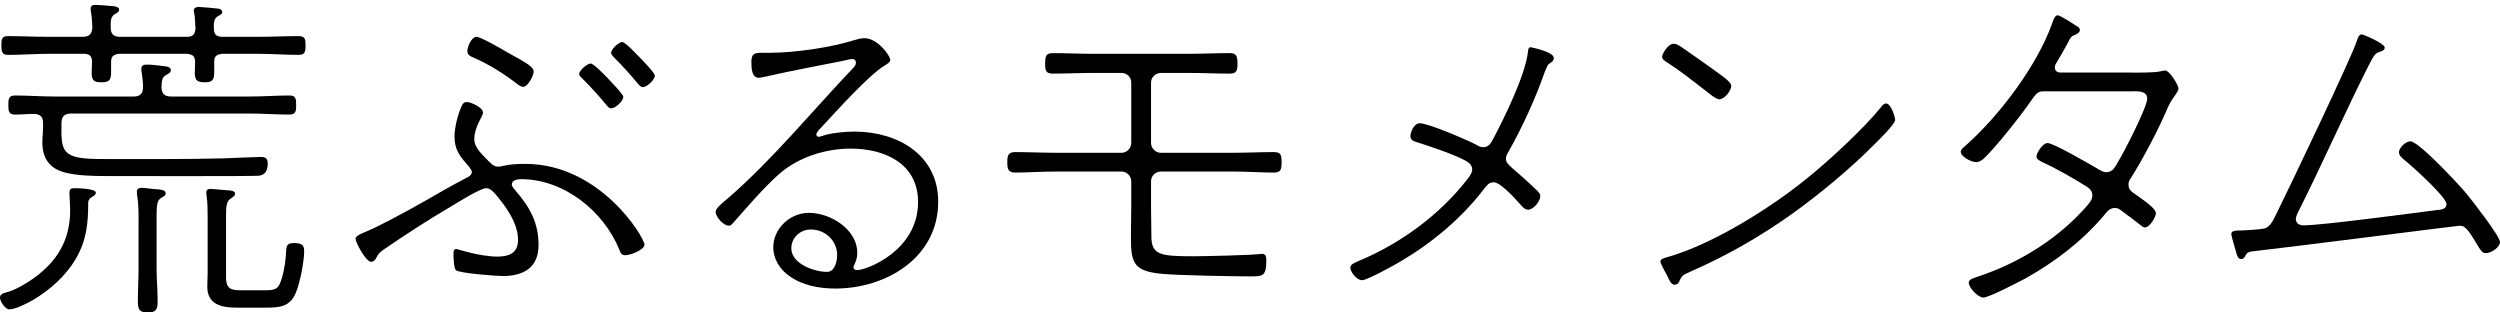 <?xml version="1.0" encoding="UTF-8"?>
<svg id="_レイヤー_1" data-name="レイヤー 1" xmlns="http://www.w3.org/2000/svg" viewBox="0 0 432 54">
  <path d="m15.24,35.1c0,3.54-.3,6.48-2.16,9.66-1.74,2.94-4.44,5.34-7.38,7.08-.96.54-3,1.62-4.08,1.62-.72,0-1.62-1.38-1.62-2.04,0-.72.78-.78,1.5-1.02,1.26-.36,3.18-1.5,4.26-2.28,4.14-2.94,6.36-6.66,6.36-11.76,0-1.08-.12-2.34-.12-3,0-.72.24-.84.96-.84.54,0,3.6.06,3.6.78,0,.42-.54.66-.84.84-.36.3-.48.54-.48.96ZM32.34,6.36c.96,0,1.38-.42,1.44-1.44-.06-.72-.06-1.74-.18-2.46-.06-.18-.12-.42-.12-.6,0-.54.48-.66.9-.66s3,.24,3.42.3c.3.06.6.24.6.6s-.36.48-.78.72c-.66.42-.72,1.08-.66,2.16,0,.96.48,1.38,1.44,1.38h6.3c2.28,0,4.62-.12,6.9-.12,1.14,0,1.2.54,1.2,1.62,0,1.02-.06,1.62-1.2,1.62-2.28,0-4.62-.18-6.9-.18h-6.3c-.96.12-1.38.36-1.38,1.38v1.68c0,1.32-.18,1.86-1.62,1.86-1.26,0-1.74-.3-1.74-1.62,0-.66.06-1.26.06-1.92-.06-1.02-.42-1.26-1.38-1.38h-11.76c-.96.12-1.38.42-1.38,1.38v1.74c0,1.32-.24,1.8-1.62,1.8-1.26,0-1.74-.24-1.74-1.62,0-.66.06-1.26.06-1.92,0-1.02-.48-1.38-1.38-1.38h-6.18c-2.34,0-4.62.18-6.96.18-1.08,0-1.14-.66-1.14-1.62,0-1.08.06-1.62,1.14-1.62,2.34,0,4.62.12,6.96.12h5.94c1.14,0,1.62-.48,1.68-1.62-.06-.84-.06-1.8-.24-2.64,0-.24-.06-.42-.06-.6,0-.6.48-.66.9-.66.36,0,2.76.18,3.18.24.36.06.84.18.84.6s-.3.48-.78.78c-.6.42-.72,1.02-.66,2.34,0,1.14.54,1.56,1.62,1.56h11.58Zm10.8,10.32c2.28,0,4.62-.18,6.9-.18,1.08,0,1.14.6,1.14,1.68,0,.96-.06,1.62-1.14,1.62-2.28,0-4.62-.18-6.9-.18H12.3c-1.2,0-1.68.54-1.68,1.68-.06,4.98,0,6.18,6.96,6.18s14.16.06,21.18-.12c1.14-.06,5.82-.24,6.3-.24.9,0,1.2.3,1.2,1.2,0,1.02-.36,1.86-1.44,2.04-.84.12-23.64.06-26.58.06-2.16,0-4.86-.06-6.96-.6-2.7-.66-3.96-2.46-3.96-5.22,0-1.14.18-2.22.12-3.36,0-1.08-.48-1.5-1.56-1.56-1.08,0-2.16.12-3.3.12-1.08,0-1.14-.66-1.14-1.62,0-1.08.06-1.68,1.14-1.68,2.34,0,4.62.18,6.96.18h13.56c1.08,0,1.62-.48,1.62-1.62,0-.84-.12-1.74-.24-2.58-.06-.18-.06-.36-.06-.54,0-.66.42-.78.96-.78.48,0,1.2.06,1.68.12,1.38.18,2.46.12,2.46.84,0,.42-.3.54-.84.84-.72.48-.72.96-.78,2.16.06,1.14.6,1.56,1.68,1.56h13.56Zm-19.2,22.38c0-1.74.06-3.54-.24-5.28,0-.18-.06-.42-.06-.6,0-.6.42-.72.9-.72s1.2.12,1.68.18c1.38.12,2.4.06,2.4.78,0,.36-.24.48-.78.78-.84.54-.78,1.38-.78,4.86v7.44c0,1.8.18,3.66.18,5.46,0,1.32-.12,2.04-1.68,2.04s-1.74-.6-1.74-2.04c0-1.8.12-3.6.12-5.46v-7.44Zm21.72,11.1c1.02,0,2.16,0,2.58-.9.72-1.38,1.14-4.2,1.2-5.76.06-1.14.18-1.5,1.44-1.5,1.38,0,1.68.48,1.68,1.38,0,1.8-.72,5.52-1.44,7.2-1.02,2.52-2.94,2.58-5.34,2.58h-4.92c-2.46,0-5.04-.48-5.04-3.6,0-.78.06-1.62.06-2.4v-9.48c0-1.08,0-2.76-.18-3.78,0-.18-.06-.42-.06-.6,0-.54.36-.66.78-.66s2.52.24,3,.24c.42.06,1.2.06,1.2.6,0,.36-.36.54-.6.72-.96.54-.96,1.5-.96,3.48v10.26c0,2.22,1.14,2.22,3,2.22h3.6Z" style="stroke-width: 0px;"/>
  <path d="m88.98,32.82c2.52,2.88,4.08,5.58,4.08,9.54s-2.7,5.34-6.18,5.34c-1.08,0-7.56-.48-8.1-1.02-.36-.3-.42-2.34-.42-2.88,0-.3.06-.78.48-.78.12,0,4.02,1.32,7.14,1.32,2.04,0,3.54-.66,3.54-2.88,0-2.94-2.16-5.88-4.02-8.04-.42-.42-.84-.9-1.5-.9-.96,0-4.92,2.46-6,3.12-4.08,2.4-7.5,4.62-11.46,7.32-1.02.72-1.08.78-1.5,1.56-.18.36-.48.72-.9.72-.96,0-2.7-3.42-2.7-3.96,0-.66,1.38-1.02,3.06-1.8,4.08-1.98,8.1-4.26,12.06-6.54,1.26-.72,2.58-1.44,3.84-2.1.48-.24,1.14-.54,1.14-1.14,0-.3-.6-1.08-.9-1.38-1.32-1.44-2.1-2.7-2.1-4.68,0-1.56.54-3.72,1.14-5.1.3-.66.42-.9,1.08-.9.54,0,2.7.9,2.7,1.8,0,.72-1.5,2.4-1.5,4.62,0,1.5,1.44,2.7,2.4,3.72.48.48.96,1.02,1.74,1.02.24,0,.54-.06.78-.12,1.2-.3,2.64-.36,3.9-.36,12.9,0,20.58,12.66,20.58,13.98,0,.84-2.34,1.8-3.3,1.8-.6,0-.84-.36-1.02-.9-2.7-6.72-9.6-12.24-16.98-12.24-.54,0-1.62.12-1.62.9,0,.36.36.72.54.96Zm-1.5-23.88c2.64,1.5,4.74,2.46,4.74,3.42,0,.72-1.02,2.64-1.8,2.64-.36,0-.72-.24-.96-.42-2.22-1.74-4.98-3.48-7.5-4.56-.66-.3-1.2-.48-1.2-1.2,0-.84.78-2.46,1.56-2.46.72,0,4.38,2.1,5.16,2.58Zm17.58,4.62c.42.48,2.64,2.7,2.64,3.18,0,.72-1.32,1.98-2.1,1.98-.42,0-.6-.36-.84-.6-1.26-1.56-2.7-3.12-4.14-4.56-.18-.18-.54-.48-.54-.78,0-.6,1.38-1.8,1.98-1.8.54,0,2.52,2.1,3,2.58Zm5.46-3.66c.48.48,2.64,2.7,2.64,3.18,0,.66-1.32,1.98-2.1,1.98-.36,0-.6-.36-.84-.6-1.32-1.62-2.64-3.06-4.14-4.56-.24-.24-.48-.54-.48-.78,0-.6,1.32-1.86,1.92-1.86.54,0,2.52,2.16,3,2.64Z" style="stroke-width: 0px;"/>
  <path d="m153.84,10.38c0,.36-.6.72-.9.9-2.76,1.62-8.4,7.92-10.86,10.56-.24.24-1.02,1.02-1.02,1.38,0,.24.18.42.42.42.18,0,1.08-.3,1.26-.36,1.44-.36,3.42-.54,4.92-.54,7.38,0,14.46,3.96,14.46,12.12,0,9.66-9,15-17.76,15-2.82,0-5.76-.54-8.04-2.22-1.56-1.08-2.7-2.94-2.7-4.86,0-3.36,2.94-6,6.18-6,3.72,0,8.34,2.88,8.34,6.9,0,1.44-.66,2.1-.66,2.52,0,.3.3.48.6.48,1.68,0,10.56-3.36,10.56-11.76,0-6.66-5.76-9.24-11.64-9.24-4.38,0-9.12,1.5-12.42,4.44-2.58,2.28-5.34,5.52-7.68,8.16-.36.36-.54.72-.9.72-1.14,0-2.34-1.68-2.34-2.34,0-.72,1.2-1.62,2.34-2.58,7.74-6.78,14.28-14.82,21.36-22.26.3-.3.54-.54.54-1.02,0-.36-.24-.6-.66-.6-.36,0-1.14.24-1.5.3-4.44.9-8.82,1.68-13.26,2.7-.36.06-1.02.24-1.38.24-1.26,0-1.26-1.86-1.26-2.76,0-1.32.48-1.56,1.68-1.56h1.56c4.2,0,10.44-.9,14.46-2.16.6-.18,1.2-.36,1.86-.36,2.22,0,4.44,3,4.44,3.78Zm-13.74,29.28c-1.8,0-3.36,1.38-3.36,3.24,0,2.7,3.96,4.08,6.18,4.08,1.32,0,1.74-1.8,1.74-2.88,0-2.52-2.04-4.44-4.56-4.44Z" style="stroke-width: 0px;"/>
  <path d="m205.32,9.3c2.34,0,4.74-.12,7.14-.12,1.14,0,1.38.42,1.38,1.8s-.24,1.74-1.44,1.74c-2.28,0-4.68-.12-7.08-.12h-4.68c-.96,0-1.74.72-1.74,1.68v10.44c0,.9.78,1.68,1.68,1.68h12.36c2.46,0,4.92-.12,7.2-.12,1.2,0,1.32.54,1.32,1.74,0,1.26-.12,1.8-1.38,1.8-1.86,0-4.62-.18-7.14-.18h-12.3c-.96,0-1.74.72-1.74,1.68v4.32c0,1.74.06,3.48.06,5.22,0,3.18,1.56,3.42,7.2,3.42,2.1,0,9.54-.18,11.28-.36.18,0,.42-.06.6-.06.72,0,.78.54.78,1.14,0,2.7-.6,2.76-2.7,2.76-2.88,0-12.48-.18-15.06-.42-4.92-.42-5.64-1.62-5.64-6.12,0-1.8.06-3.66.06-5.46v-4.44c0-.9-.78-1.68-1.68-1.68h-11.22c-2.46,0-5.1.18-7.2.18-1.2,0-1.32-.72-1.32-1.8,0-1.2.18-1.74,1.38-1.74,2.22,0,4.74.12,7.14.12h11.22c.9,0,1.68-.78,1.68-1.68v-10.44c0-.96-.72-1.68-1.74-1.68h-4.68c-2.34,0-4.74.12-7.14.12-1.14,0-1.32-.48-1.32-1.68,0-1.56.24-1.86,1.44-1.86,2.34,0,4.68.12,7.02.12h16.26Z" style="stroke-width: 0px;"/>
  <path d="m268.5,10.02c0,.54-.48.78-.84,1.02-.3.18-.54,1.02-.72,1.38-1.62,4.62-3.84,9.48-6.24,13.74-.24.42-.48.78-.48,1.26,0,1.14,1.26,1.5,5.46,5.58.24.3.48.48.48.9,0,.9-1.2,2.34-2.1,2.34-.6,0-1.08-.6-1.44-1.02-.84-.9-3.3-3.72-4.5-3.72-.84,0-1.2.54-1.68,1.14-3.84,5.04-8.88,9.24-14.34,12.48-.96.6-5.88,3.3-6.72,3.3-1.02,0-2.04-1.5-2.04-2.16s.9-.9,1.8-1.32c7.02-3,13.5-7.74,18.24-13.74.36-.48,1.02-1.26,1.02-1.86,0-.54-.24-.96-.66-1.26-1.62-1.14-6.72-2.82-8.82-3.48-.6-.18-1.2-.36-1.2-1.08,0-.66.6-2.22,1.62-2.22,1.5,0,8.16,2.88,9.78,3.72.42.24.72.42,1.14.42,1.02,0,1.38-.72,1.8-1.5,1.92-3.66,5.4-10.74,5.94-14.76.06-.48.06-1.02.48-1.02.06,0,4.02.78,4.02,1.86Z" style="stroke-width: 0px;"/>
  <path d="m327.48,20.7c0,.78-2.94,3.6-3.66,4.32-3.9,3.96-9.6,8.7-14.16,11.94-5.46,3.9-11.34,7.26-17.52,9.96-1.5.66-1.5.72-2.04,1.86-.12.24-.42.42-.72.42-.6,0-.9-.72-1.32-1.62-.24-.42-1.14-2.04-1.14-2.4,0-.48.9-.66,1.5-.84,7.62-2.22,17.34-8.28,23.58-13.32,3.78-3,10.02-8.76,13.02-12.48.18-.3.54-.66.9-.66.84,0,1.56,2.34,1.56,2.82Zm-37.14-12.72c1.98,1.38,3.96,2.76,5.88,4.14,1.38,1.02,2.94,2.04,2.94,2.7,0,.84-1.14,2.34-2.1,2.34-.54,0-2.04-1.26-2.58-1.68-2.1-1.62-4.2-3.3-6.48-4.74-.36-.24-.78-.48-.78-.96s1.02-2.22,1.98-2.22c.48,0,.78.24,1.14.42Z" style="stroke-width: 0px;"/>
  <path d="m368.22,12.54c1.32,0,4.02.06,5.22-.24.18-.06.48-.12.72-.12.72,0,2.28,2.52,2.28,3.12,0,.36-.3.72-.48,1.02-.9,1.26-1.08,1.56-1.68,3-1.56,3.54-3.96,8.1-6,11.34-.3.42-.48.72-.48,1.26,0,.6.24.96.72,1.32,1.86,1.32,4.02,2.76,4.02,3.6,0,.66-1.08,2.46-1.86,2.46-.36,0-.6-.24-.9-.48-.96-.78-1.98-1.5-2.94-2.22-.48-.36-.78-.66-1.38-.66-.96,0-1.38.66-1.98,1.38-3.78,4.44-8.46,7.98-13.5,10.8-1.14.6-6.3,3.3-7.26,3.3-.9,0-2.52-1.68-2.52-2.58,0-.6.84-.78,2.04-1.2,7.02-2.4,13.68-6.6,18.48-12.18.42-.48.84-1.02.84-1.68,0-.72-.42-1.2-1.02-1.56-2.34-1.44-5.1-3.06-7.62-4.2-.3-.18-1.02-.48-1.02-.9,0-.72,1.08-2.4,1.92-2.4,1.02,0,7.08,3.54,8.34,4.26.48.3,1.2.78,1.8.78,1.14,0,1.5-.9,2.04-1.8,1.02-1.62,5.04-9.48,5.04-10.92s-1.8-1.26-2.76-1.26h-15.3c-.96,0-1.38.78-1.92,1.5-1.62,2.4-6.36,8.4-8.34,10.2-.42.3-.72.54-1.26.54-.84,0-2.64-.96-2.64-1.8,0-.36.42-.72.66-.9,5.88-5.16,12.48-13.86,15.12-21.24.12-.36.42-1.44.96-1.44.42,0,2.64,1.44,3.18,1.8.42.24.66.36.66.78,0,.48-.84.84-1.2.96-.42.18-.66.84-.96,1.38-.6,1.14-1.26,2.22-1.92,3.36-.18.24-.24.48-.24.78,0,.54.42.84.96.84h12.18Z" style="stroke-width: 0px;"/>
  <path d="m391.32,39.48c.84-.24,1.38-1.2,1.74-1.92,2.04-4.08,13.32-27.66,14.22-30.54.12-.36.3-1.08.84-1.08.24,0,3.96,1.56,3.96,2.28,0,.36-.3.54-.6.66-1.02.3-1.08.3-2.28,2.64-4.08,8.1-7.74,16.44-11.82,24.6-.24.42-.66,1.26-.66,1.74,0,.42.3,1.08,1.32,1.08,3.18,0,18.78-2.1,23.04-2.64.66-.06,1.68-.12,1.68-1.02,0-1.26-6.06-6.66-7.26-7.62-.42-.36-.96-.78-.96-1.38,0-.66,1.08-1.86,1.98-1.86,1.44,0,8.4,7.5,9.6,8.94.9,1.08,5.88,7.44,5.88,8.46,0,.9-1.5,1.92-2.46,1.92-.6,0-.84-.48-1.14-.9-1.74-2.88-2.28-3.84-3.36-3.84-.3,0-31.38,3.96-34.86,4.32-1.74.18-1.86.24-2.22.96-.12.24-.36.48-.66.48-.54,0-.72-.48-.9-1.2-.12-.42-.84-2.82-.84-3.12,0-.54.72-.6,1.14-.6.9,0,3.84-.18,4.62-.36Z" style="stroke-width: 0px;"/>
</svg>